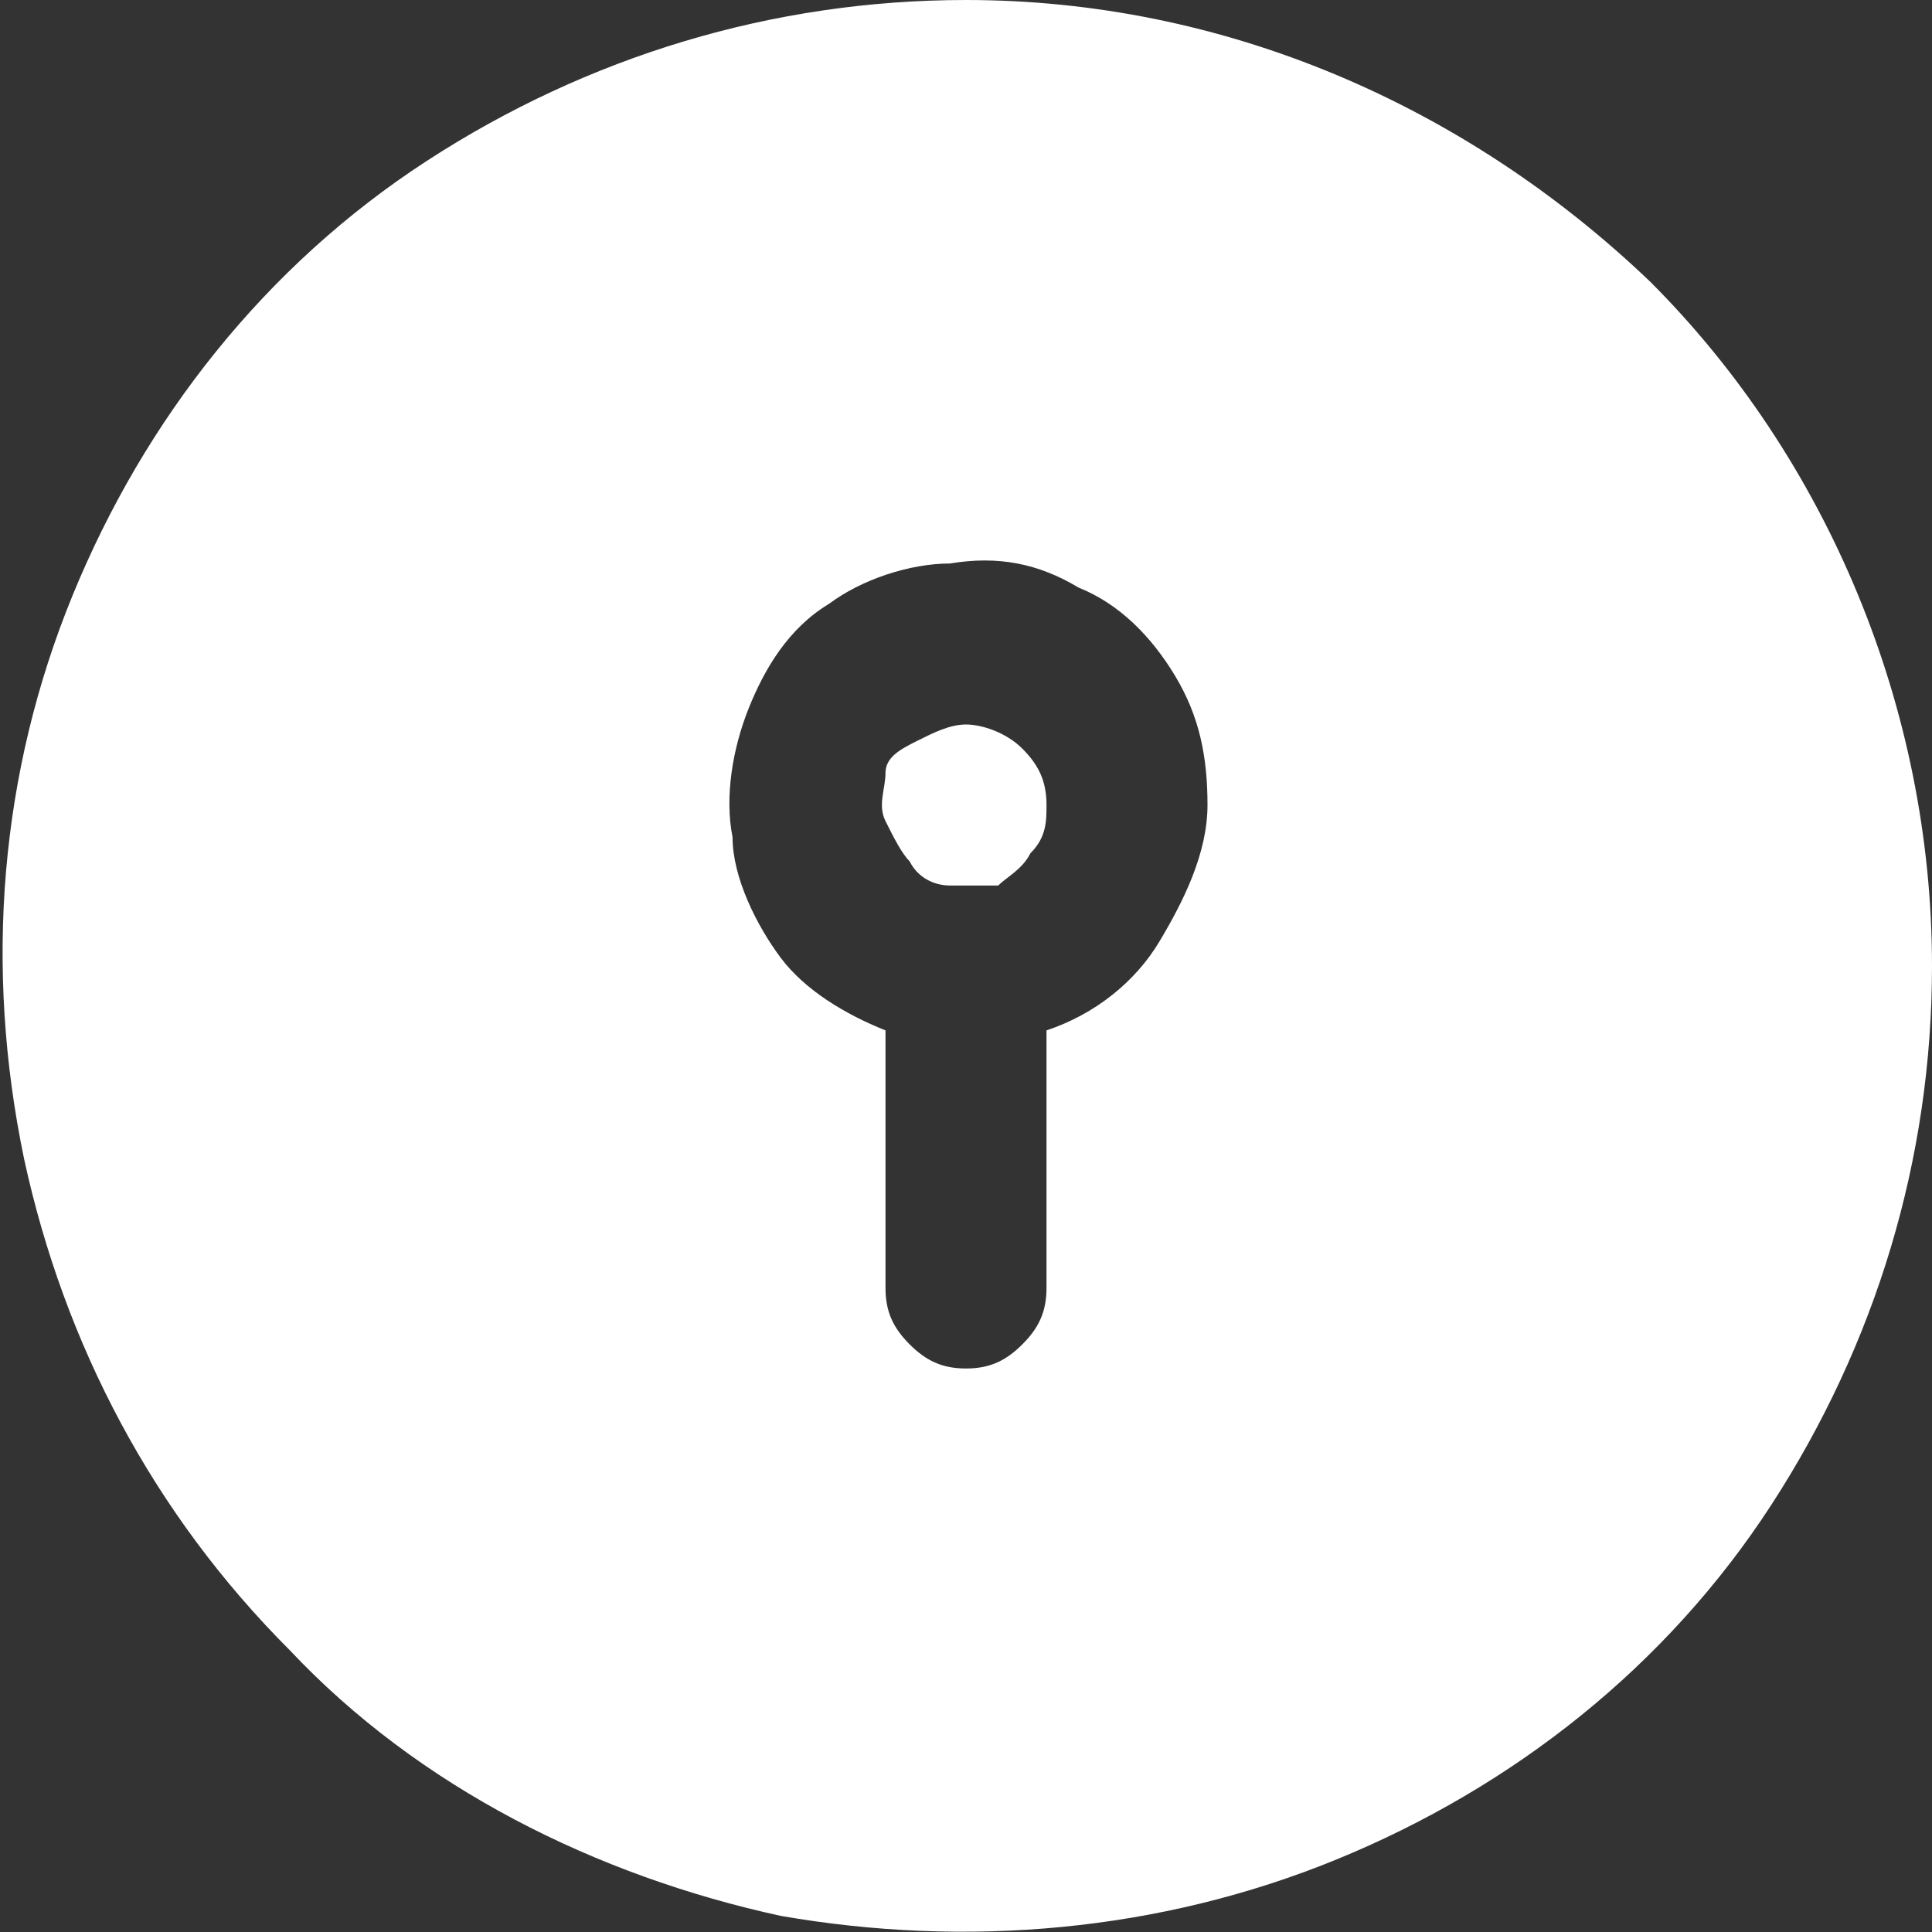 <?xml version="1.0" encoding="UTF-8"?>
<svg xmlns="http://www.w3.org/2000/svg" version="1.1" xmlns:xlink="http://www.w3.org/1999/xlink" viewBox="0 0 24 24">
  <rect x="0" y="0" width="24" height="24" fill="#333333" stroke="none"/>
  <defs>
    <style>
      .cls-1 {
        fill: #fff;
      }

      .cls-2 {
        fill: none;
      }

      .cls-3 {
        clip-path: url(#clippath);
      }
    </style>
    <clipPath id="clippath">
      <rect class="cls-2" width="24" height="24"/>
    </clipPath>
  </defs>
  <!-- Generator: Adobe Illustrator 28.7.7, SVG Export Plug-In . SVG Version: 1.2.0 Build 194)  -->
  <g>
    <g id="katman_1">
      <g class="cls-3">
        <path class="cls-1" d="M13,10c0,.2,0,.4-.2.6-.1.2-.3.3-.4.4-.2,0-.4,0-.6,0s-.4-.1-.5-.3c-.1-.1-.2-.3-.3-.5s0-.4,0-.6c0-.2.2-.3.4-.4.2-.1.4-.2.6-.2s.5.1.7.3c.2.2.3.4.3.7ZM24,12c0,2.4-.7,4.7-2,6.7-1.3,2-3.2,3.5-5.4,4.4-2.2.9-4.6,1.1-6.9.7-2.3-.5-4.5-1.6-6.1-3.3-1.7-1.7-2.8-3.8-3.3-6.1C-.2,12,0,9.6.9,7.4c.9-2.2,2.4-4.1,4.4-5.4C7.3.7,9.6,0,12,0c3.2,0,6.2,1.3,8.5,3.5,2.2,2.2,3.5,5.3,3.5,8.5ZM15,10c0-.6-.1-1.1-.4-1.6-.3-.5-.7-.9-1.2-1.1-.5-.3-1-.4-1.6-.3-.5,0-1.1.2-1.5.5-.5.3-.8.8-1,1.3-.2.5-.3,1.1-.2,1.6,0,.5.3,1.1.6,1.5.3.4.8.7,1.3.9v3.2c0,.3.1.5.3.7s.4.3.7.3.5-.1.7-.3.3-.4.3-.7v-3.2c.6-.2,1.1-.6,1.4-1.1s.6-1.1.6-1.7Z"/>
      </g>
    </g>
  </g>
</svg>